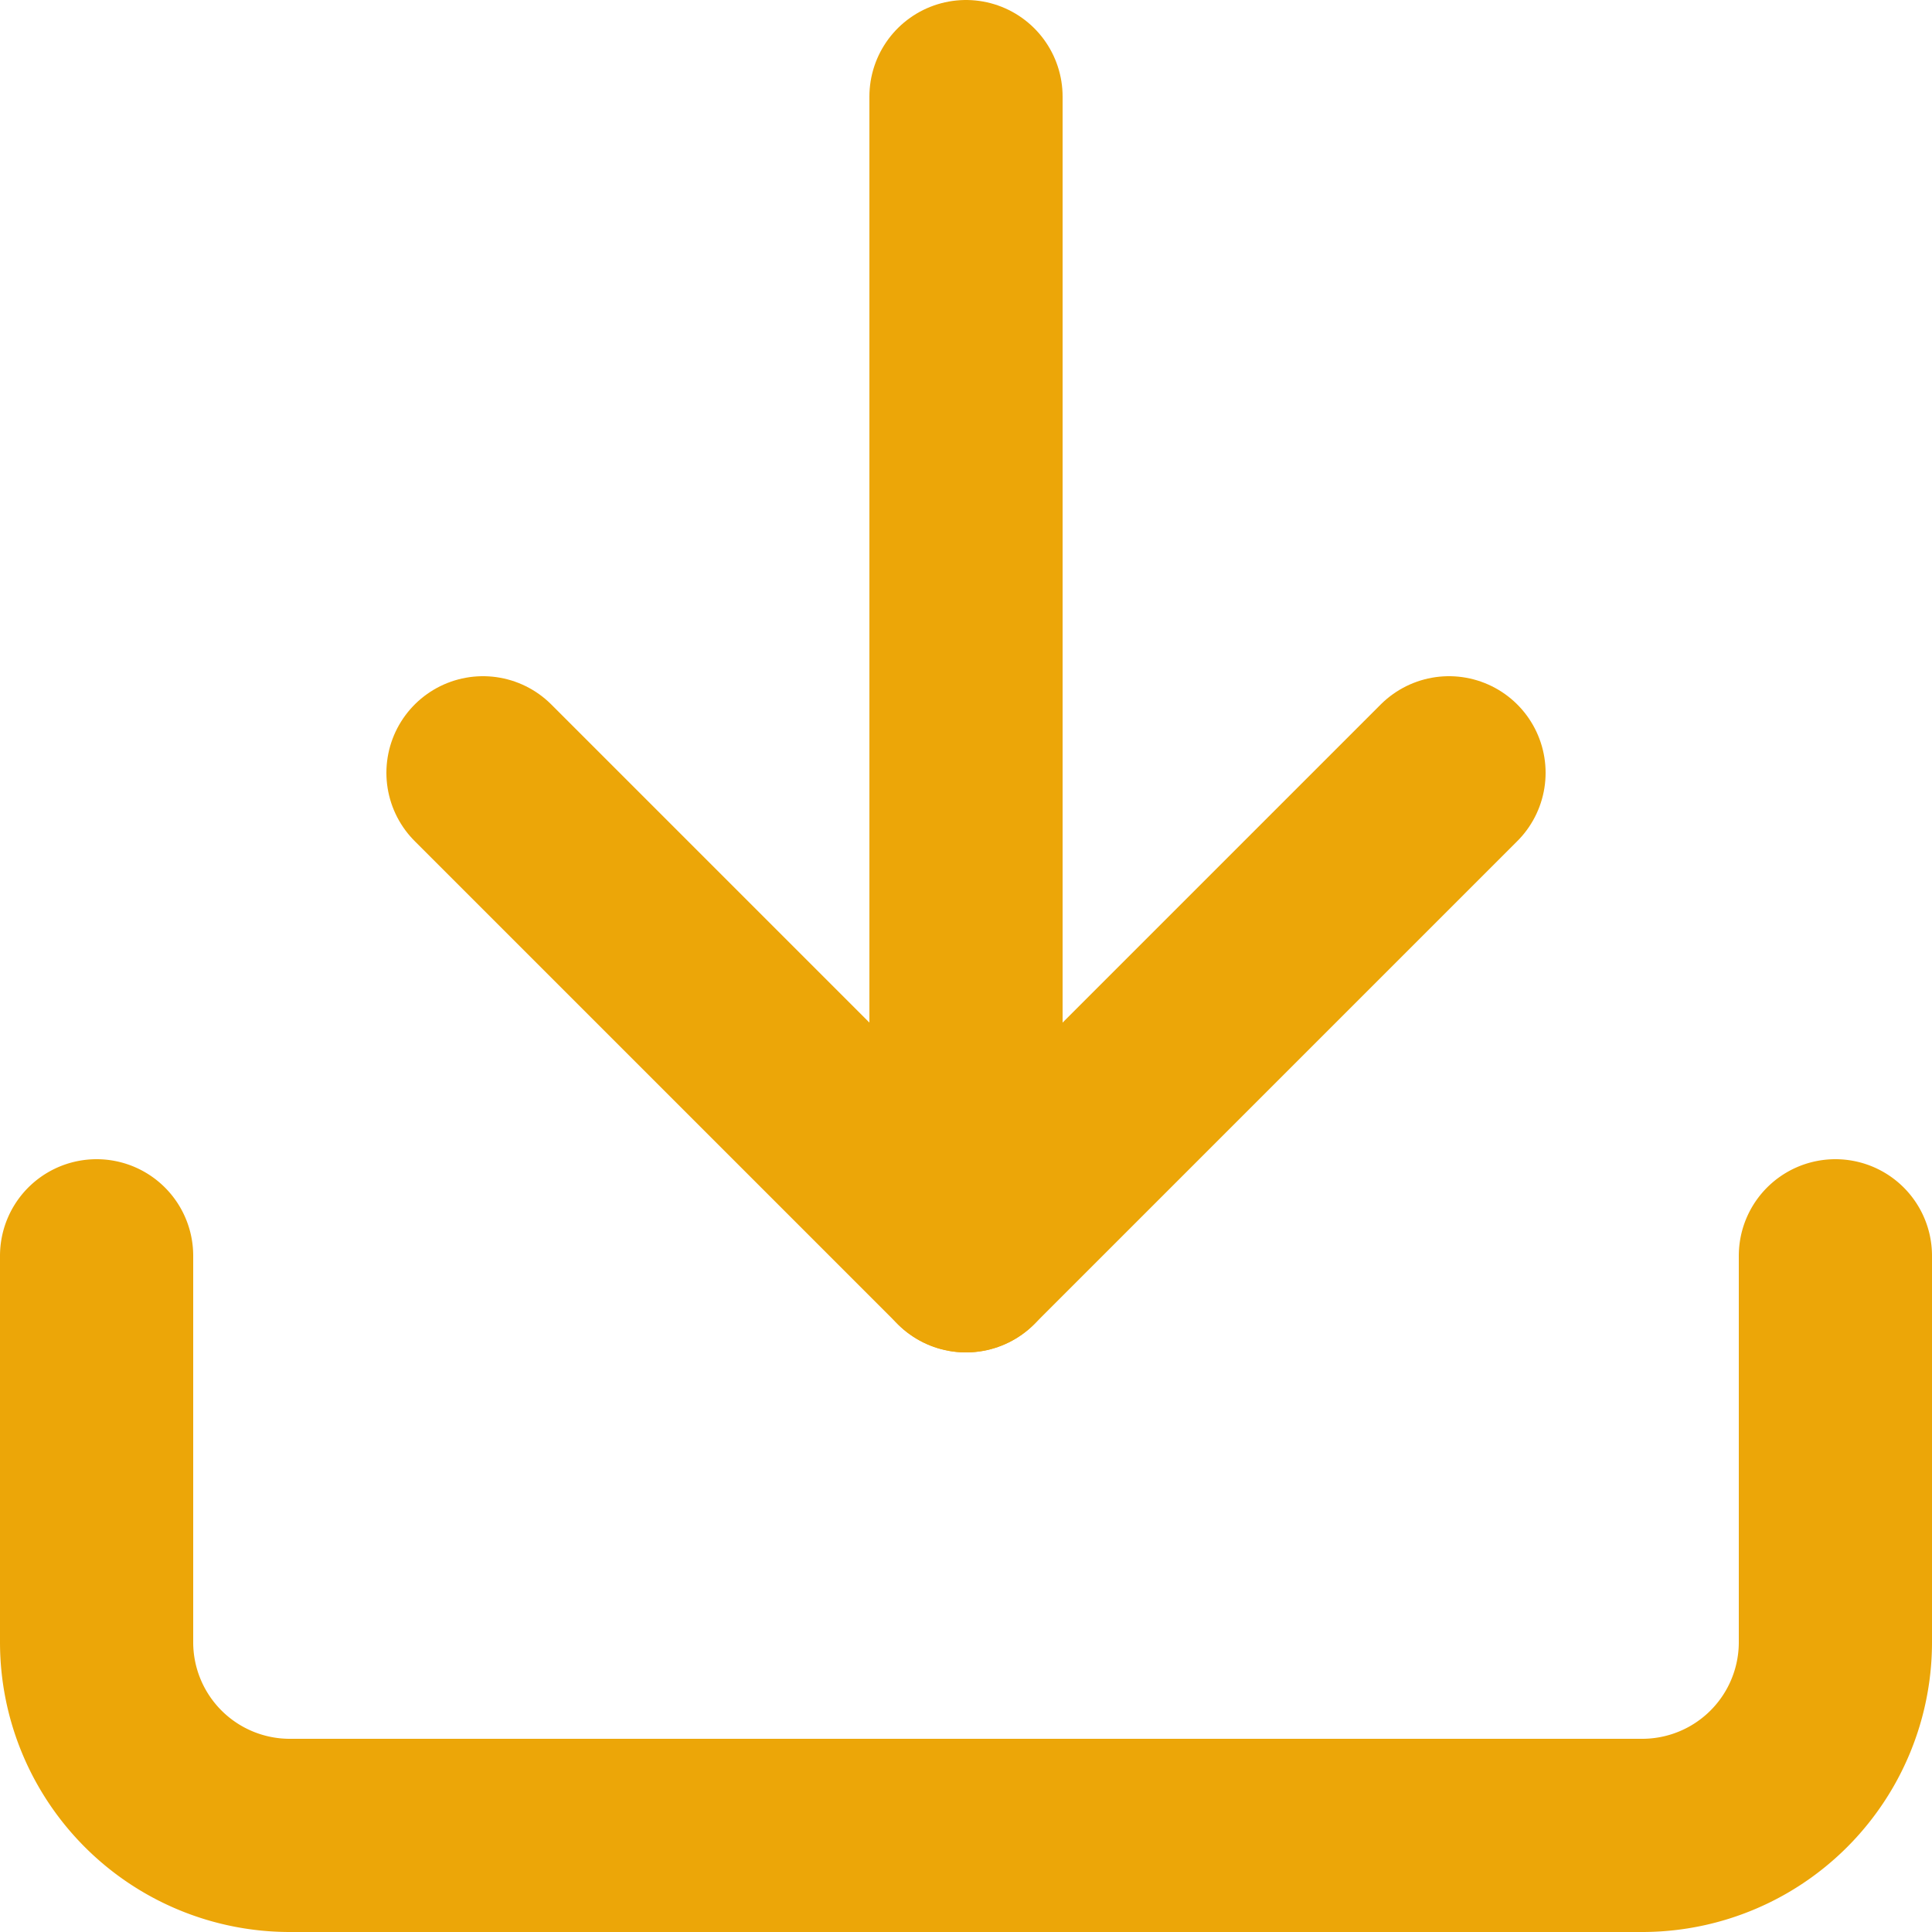 <svg id="Download_Icon" data-name="Download Icon" xmlns="http://www.w3.org/2000/svg" xmlns:xlink="http://www.w3.org/1999/xlink" width="20" height="20" viewBox="0 0 20 20">
  <defs>
    <clipPath id="clip-path">
      <rect id="Rectangle_252" data-name="Rectangle 252" width="20" height="20" fill="none" stroke="#eca608" stroke-width="1"/>
    </clipPath>
  </defs>
  <g id="Group_71" data-name="Group 71" clip-path="url(#clip-path)">
    <path id="Path_1096" data-name="Path 1096" d="M19,13v4a2,2,0,0,1-2,2H3a2,2,0,0,1-2-2V13" fill="none" stroke="#eca608" stroke-linecap="round" stroke-linejoin="round" stroke-width="2"/>
    <path id="Path_1097" data-name="Path 1097" d="M5,8l5,5,5-5" fill="none" stroke="#eca608" stroke-linecap="round" stroke-linejoin="round" stroke-width="2"/>
    <line id="Line_52" data-name="Line 52" y1="12" transform="translate(10 1)" fill="none" stroke="#eca608" stroke-linecap="round" stroke-linejoin="round" stroke-width="2"/>
  </g>
</svg>
